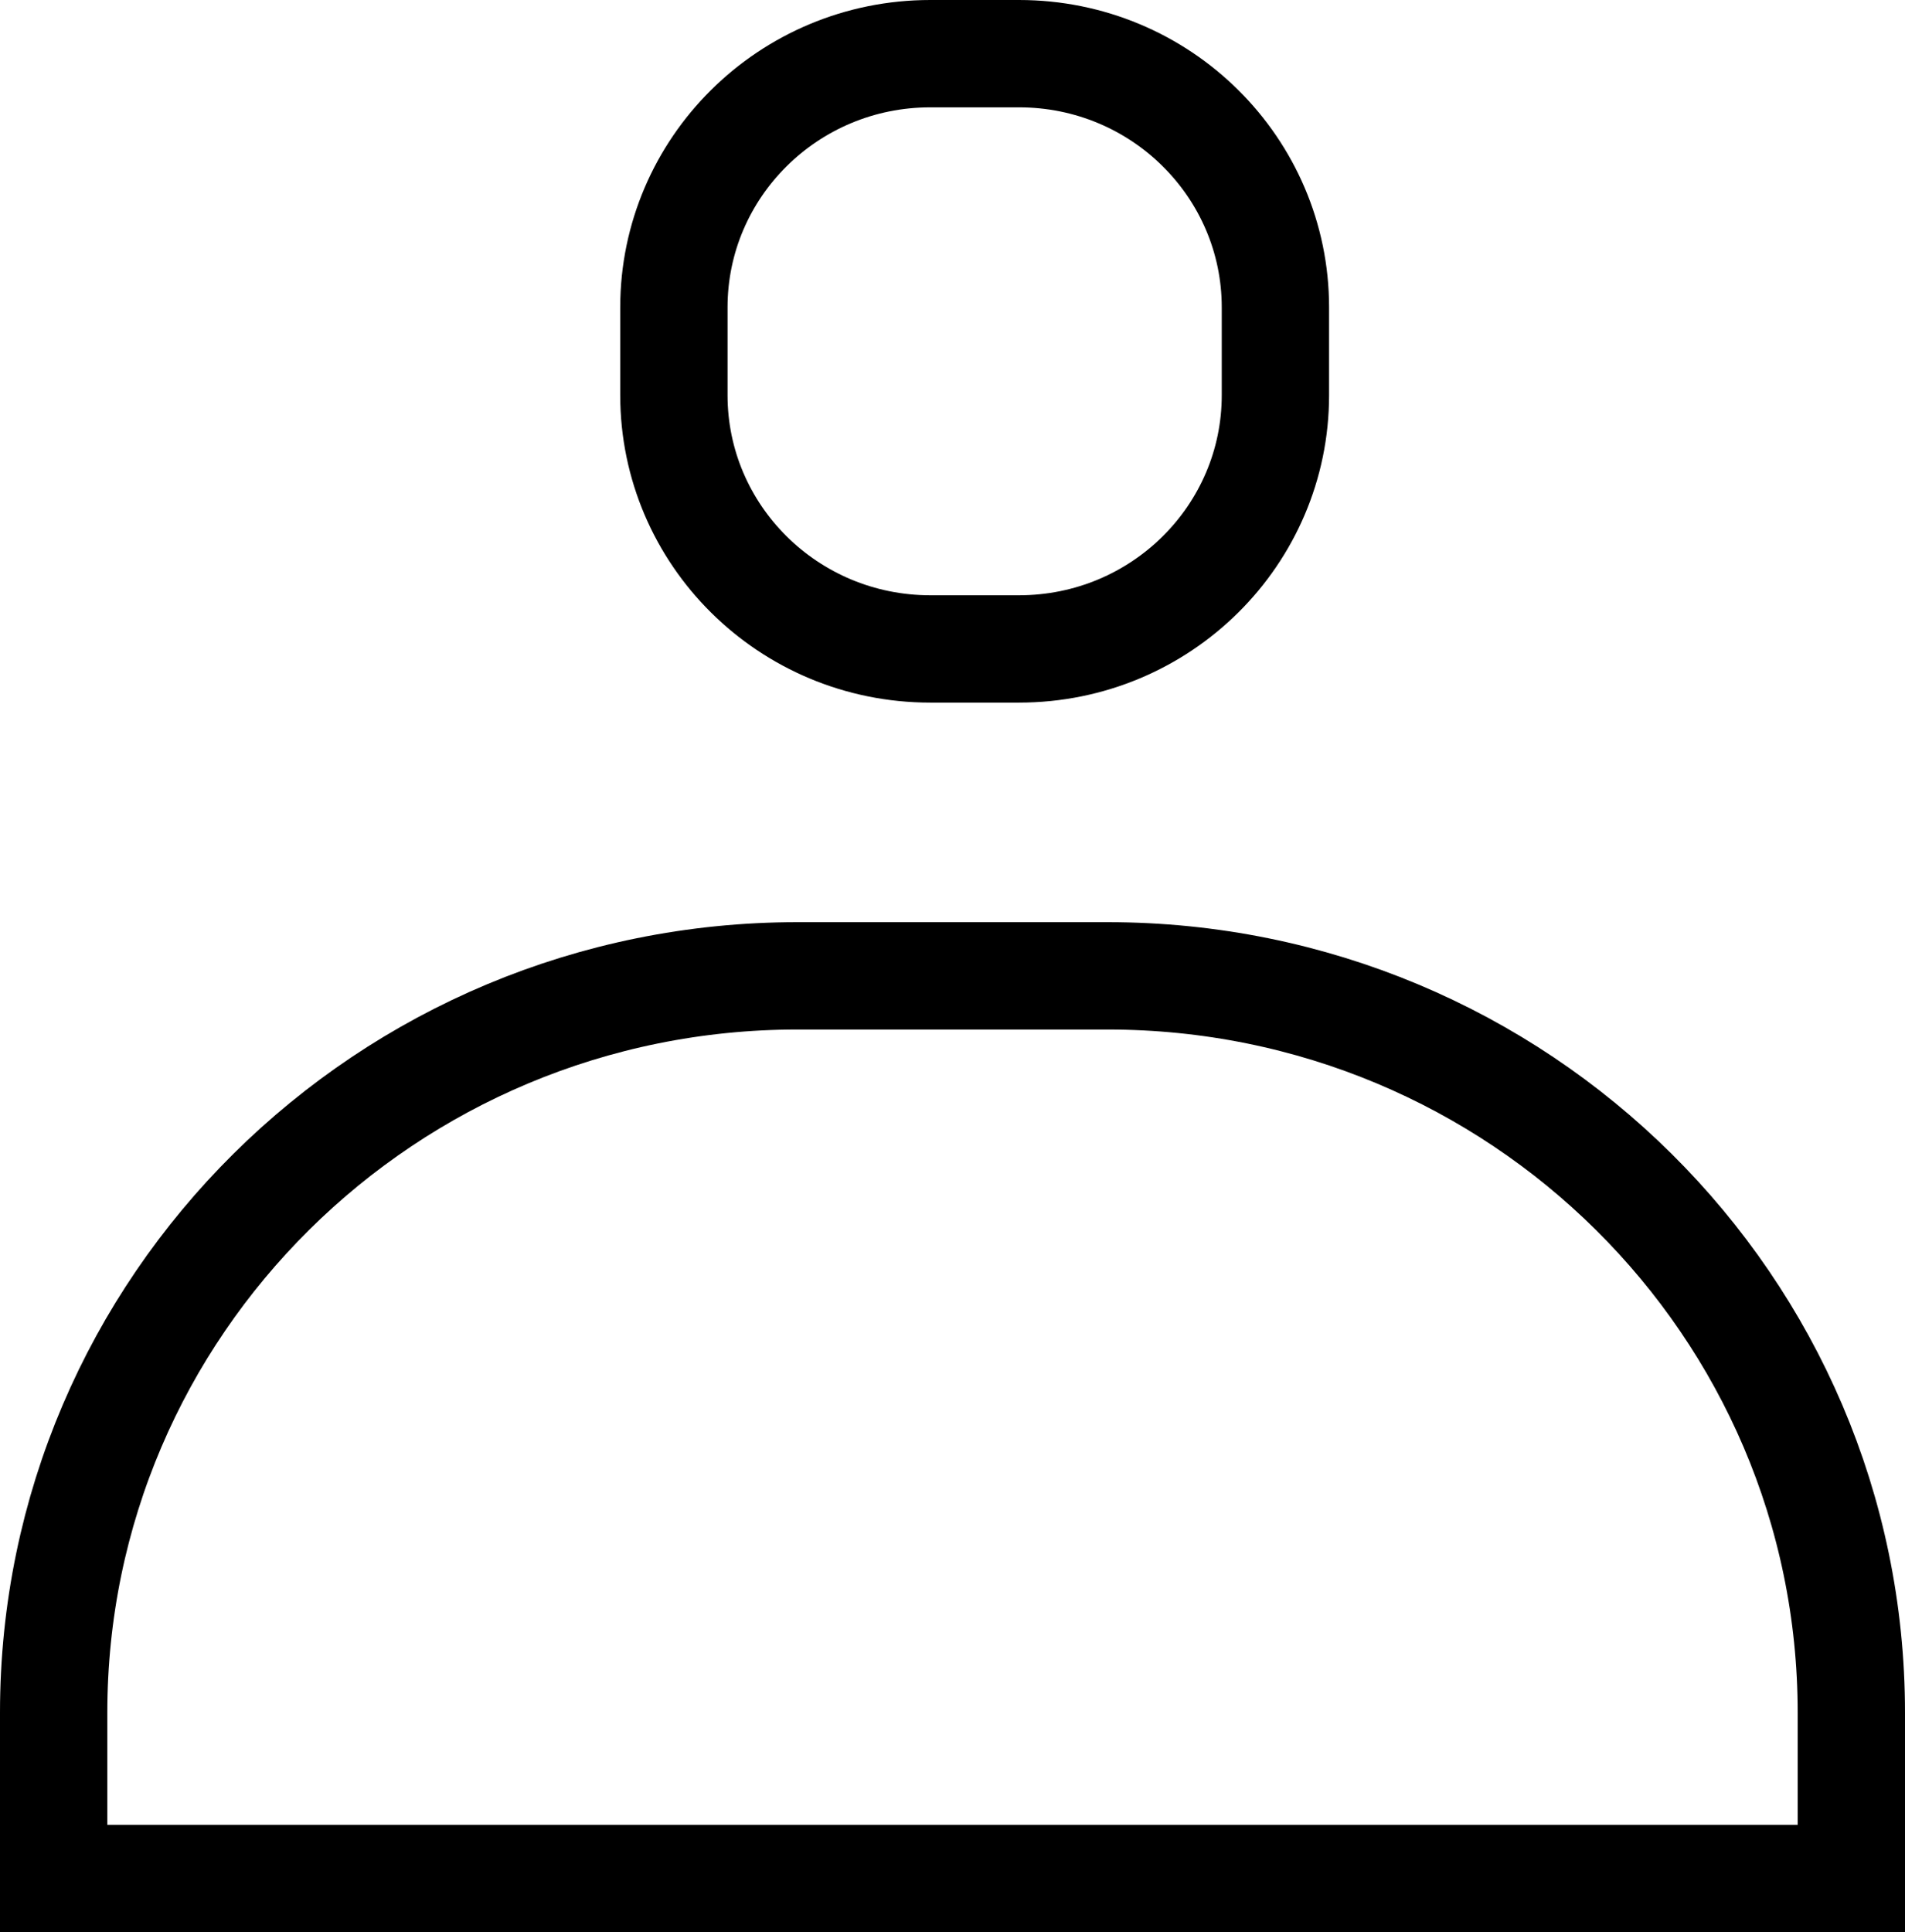 <?xml version="1.0" encoding="UTF-8"?> <svg xmlns="http://www.w3.org/2000/svg" width="71" height="72" viewBox="0 0 71 72" fill="none"> <path d="M2 63.818C2 48.672 14.394 36.364 29.721 36.364H41.279C56.606 36.364 69 48.672 69 63.818V70H2V63.818ZM34.674 2H37.977C43.273 2 47.535 6.25 47.535 11.454V14.727C47.535 19.932 43.273 24.182 37.977 24.182H34.674C29.379 24.182 25.116 19.932 25.116 14.727V11.454C25.116 6.25 29.379 2 34.674 2Z" stroke="black" stroke-width="4"></path> </svg> 